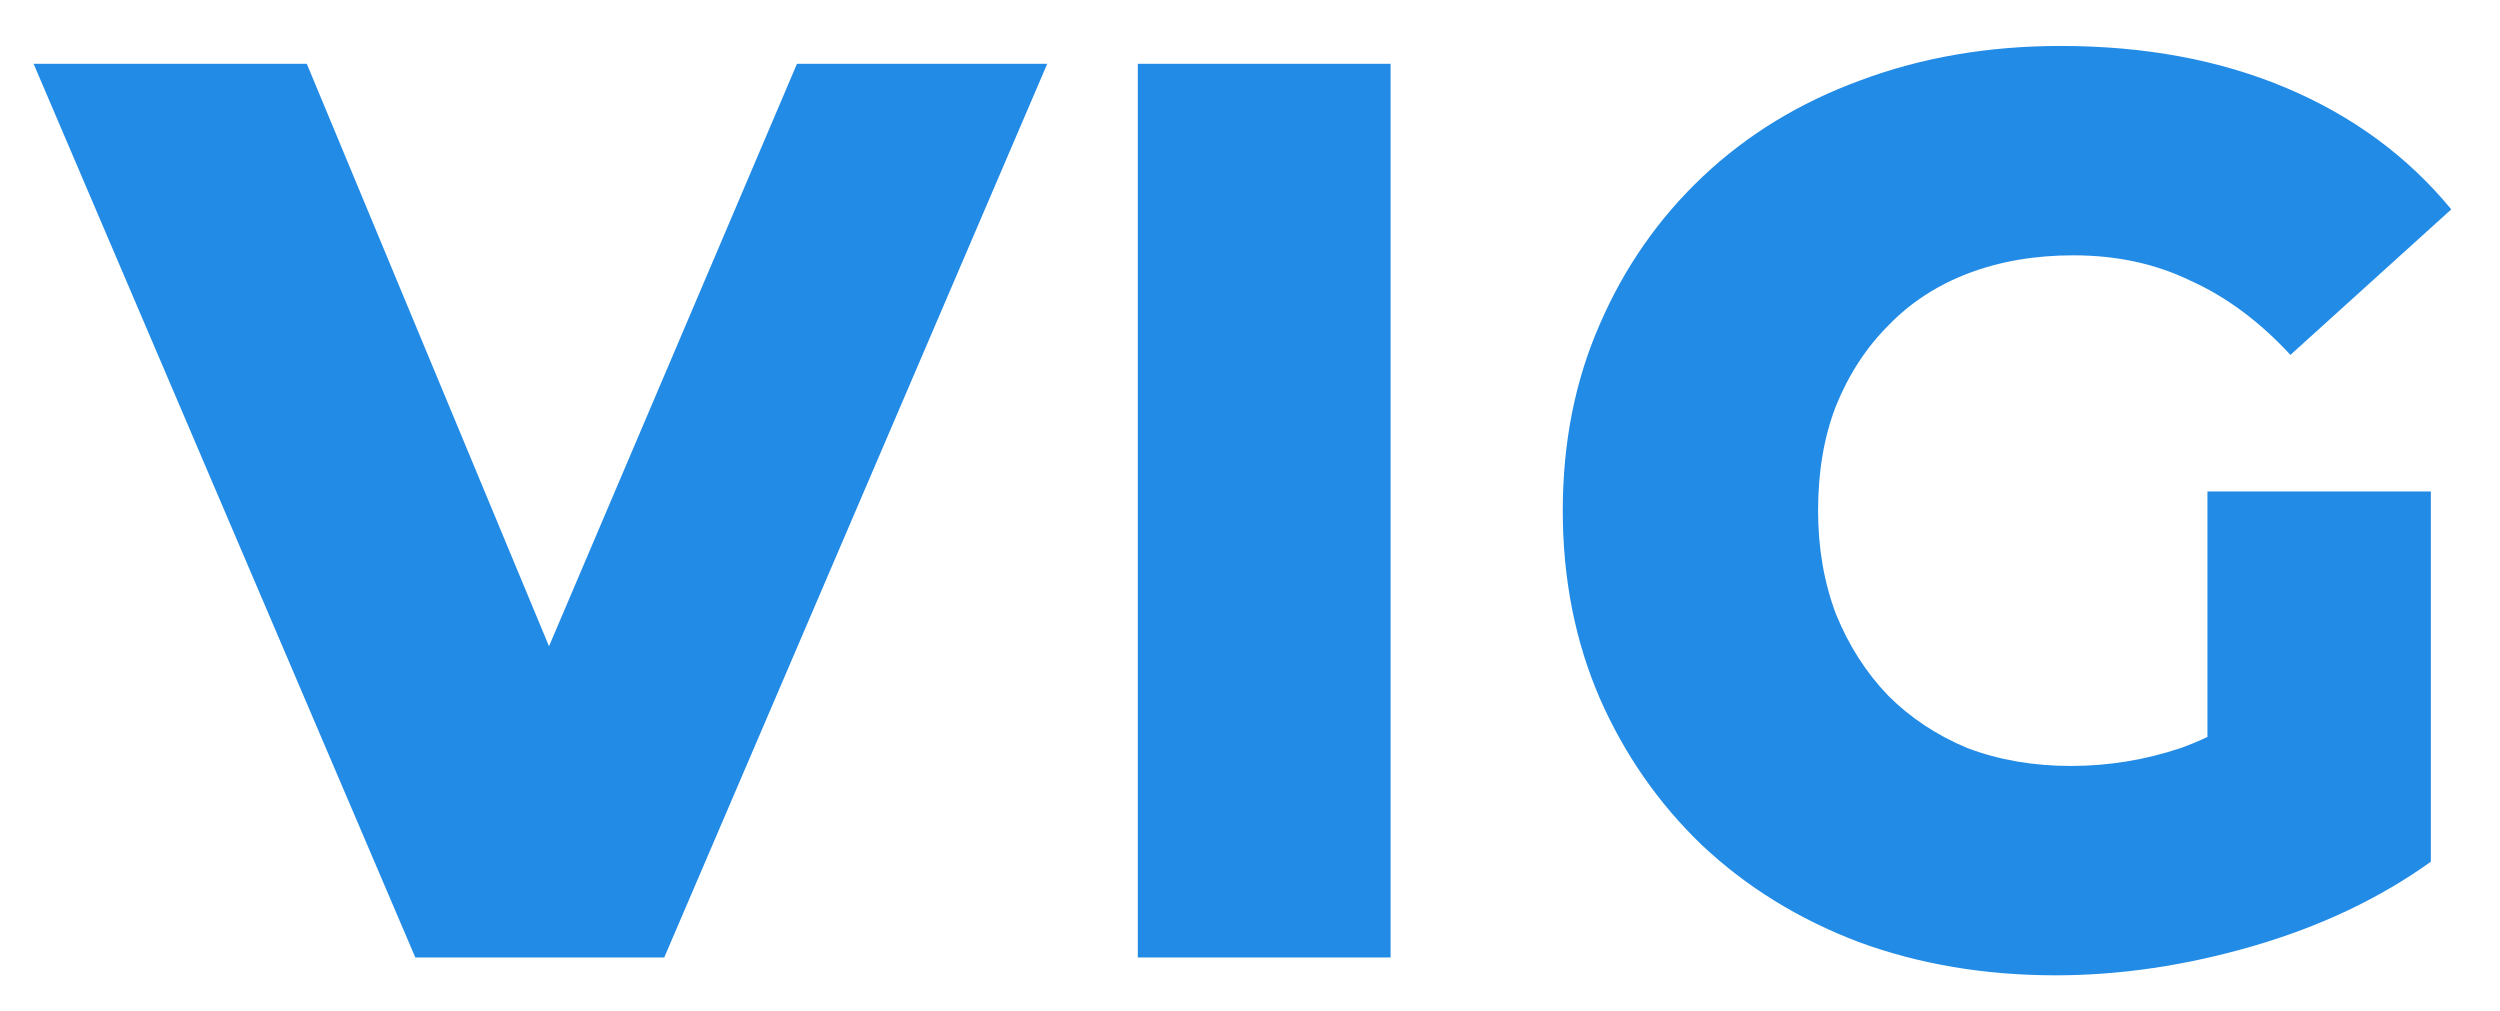 <svg width="47" height="19" viewBox="0 0 47 19" fill="none" xmlns="http://www.w3.org/2000/svg">
<path d="M7.808 18L0.632 1.2H5.768L11.816 15.744H8.791L14.983 1.2H19.688L12.488 18H7.808ZM21.391 18V1.2H26.143V18H21.391ZM38.644 18.336C37.316 18.336 36.084 18.128 34.948 17.712C33.812 17.28 32.828 16.672 31.996 15.888C31.18 15.104 30.54 14.184 30.076 13.128C29.612 12.056 29.38 10.88 29.38 9.6C29.38 8.32 29.612 7.152 30.076 6.096C30.54 5.024 31.188 4.096 32.02 3.312C32.852 2.528 33.836 1.928 34.972 1.512C36.124 1.08 37.38 0.864 38.74 0.864C40.324 0.864 41.74 1.128 42.988 1.656C44.236 2.184 45.268 2.944 46.084 3.936L43.06 6.672C42.484 6.048 41.86 5.584 41.188 5.28C40.532 4.96 39.796 4.8 38.98 4.8C38.26 4.8 37.604 4.912 37.012 5.136C36.42 5.36 35.916 5.688 35.5 6.12C35.084 6.536 34.756 7.04 34.516 7.632C34.292 8.208 34.18 8.864 34.18 9.6C34.18 10.304 34.292 10.952 34.516 11.544C34.756 12.136 35.084 12.648 35.5 13.08C35.916 13.496 36.412 13.824 36.988 14.064C37.58 14.288 38.228 14.4 38.932 14.4C39.636 14.4 40.324 14.288 40.996 14.064C41.668 13.824 42.348 13.424 43.036 12.864L45.7 16.2C44.74 16.888 43.628 17.416 42.364 17.784C41.1 18.152 39.86 18.336 38.644 18.336ZM41.5 15.576V9.24H45.7V16.2L41.5 15.576Z" fill="#228BE6"/>
</svg>
